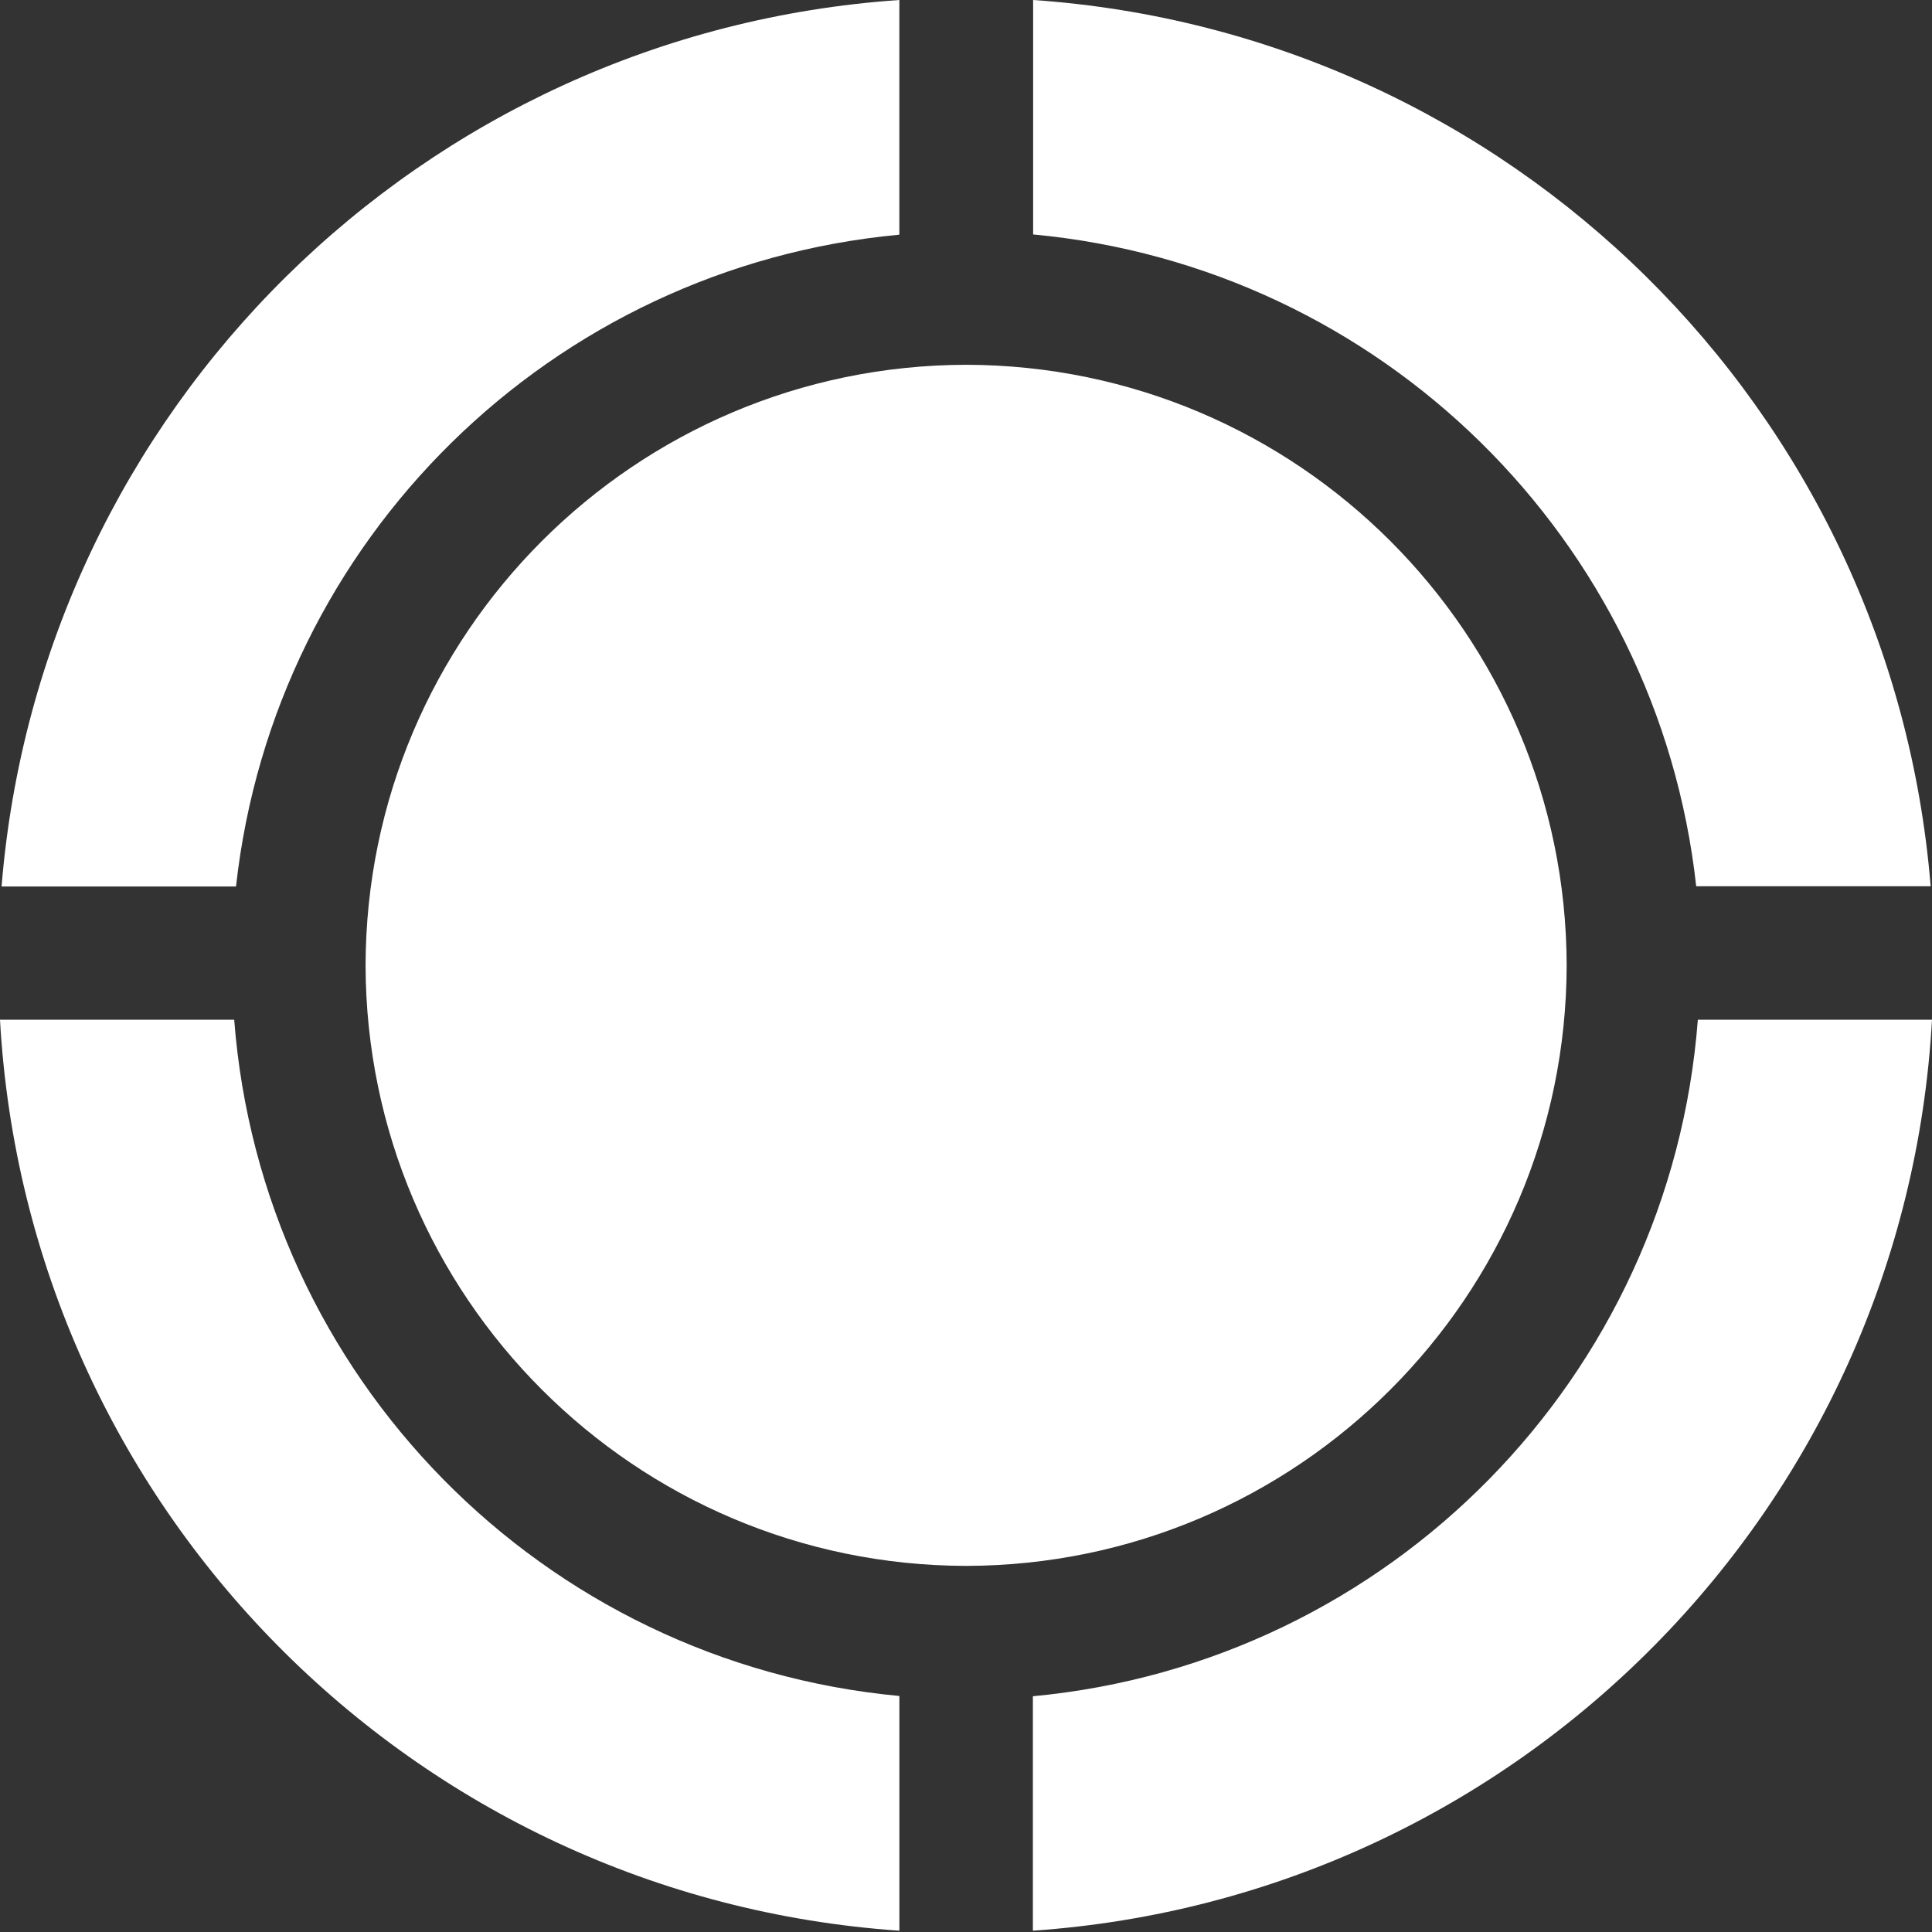 <svg width="95" height="95" viewBox="0 0 95 95" fill="none" xmlns="http://www.w3.org/2000/svg">
<rect x="0" y="0" width="95" height="95" fill="#333333" stroke="none"/>
<path d="M77.036 47.468C77.002 31.174 63.8 17.972 47.506 17.937C31.212 17.972 18.011 31.174 17.976 47.468C18.011 63.762 31.212 76.964 47.506 76.998C63.8 76.963 77.002 63.762 77.036 47.468Z" fill="white"/>
<path d="M83.406 43.579H94.934C93.022 20.138 74.263 1.616 50.801 0V11.528C67.897 13.123 81.518 26.512 83.406 43.579ZM83.486 50.143C82.142 67.714 68.334 81.76 50.789 83.408V94.936C74.71 93.286 93.663 74.085 95 50.143H83.486ZM11.515 50.143H0C1.339 74.09 20.297 93.291 44.224 94.936V83.395C26.673 81.753 12.861 67.706 11.515 50.13M44.223 11.528V0C20.752 1.61 1.985 20.141 0.077 43.591H11.605C13.493 26.524 27.114 13.136 44.211 11.541" fill="white"/>
</svg>

